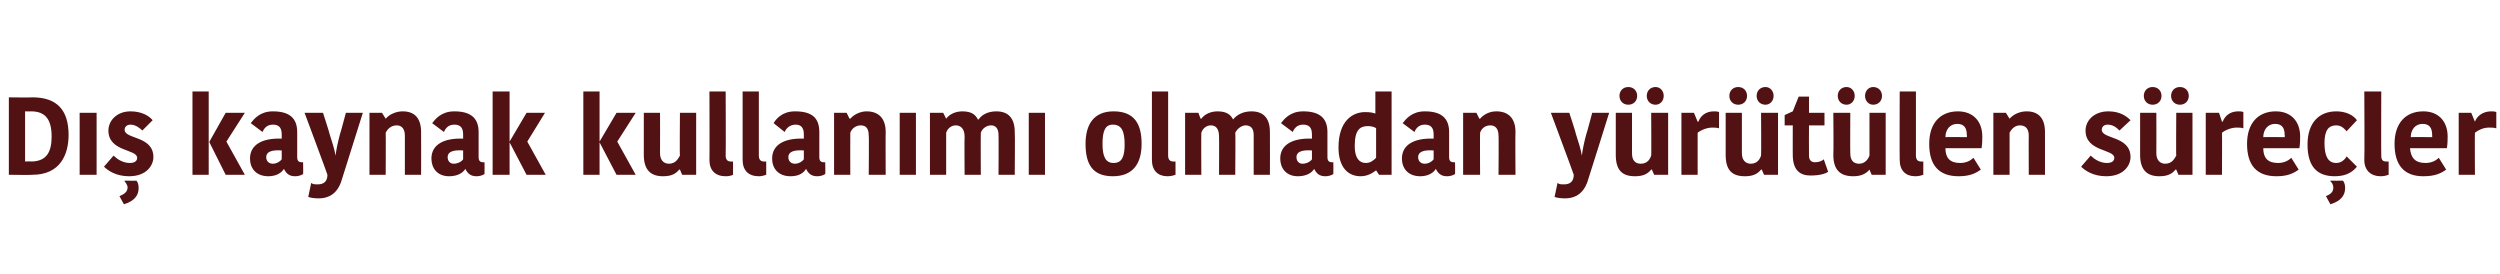 <?xml version="1.0" standalone="no"?><!DOCTYPE svg PUBLIC "-//W3C//DTD SVG 1.1//EN" "http://www.w3.org/Graphics/SVG/1.1/DTD/svg11.dtd"><svg xmlns="http://www.w3.org/2000/svg" version="1.1" width="339px" height="37.2px" viewBox="0 0 339 37.2">  <desc>D kaynak kullan m olmadan y r t len s re ler</desc>  <defs/>  <g id="Polygon30740">    <path d="M 1.2 13.2 C 1.2 13.2 4.39 13.24 4.4 13.2 C 7.7 13.2 9.3 14.9 9.3 18.3 C 9.3 20.9 8.2 23.7 4.4 23.7 C 4.42 23.75 1.2 23.7 1.2 23.7 L 1.2 13.2 Z M 3.4 21.9 C 3.4 21.9 4.25 21.86 4.2 21.9 C 6.4 21.9 7 20.5 7 18.5 C 7 15.9 5.9 15.1 4.2 15.1 C 4.23 15.12 3.4 15.1 3.4 15.1 L 3.4 21.9 Z M 10.8 15.3 L 13.1 15.3 L 13.1 23.7 L 10.8 23.7 L 10.8 15.3 Z M 14.7 17.7 C 14.7 16.4 15.8 15.1 17.7 15.1 C 19.2 15.1 20.2 15.7 20.7 16.3 C 20.7 16.3 19.3 17.7 19.3 17.7 C 19 17.4 18.4 16.9 17.7 16.9 C 17.2 16.9 16.9 17.2 16.9 17.6 C 16.9 18.9 20.8 18.4 20.8 21.3 C 20.8 22.4 19.9 23.9 17.5 23.9 C 15.7 23.9 14.6 23.1 14.1 22.6 C 14.1 22.6 15.4 21.1 15.4 21.1 C 15.8 21.5 16.6 22.1 17.6 22.1 C 18.3 22.1 18.6 21.8 18.6 21.4 C 18.6 20.2 14.7 20.6 14.7 17.7 Z M 16.8 27.7 C 16.8 27.7 16.2 26.6 16.2 26.6 C 16.9 26.3 17.3 26 17.3 25.4 C 17.3 25.1 17 24.7 16.9 24.6 C 16.87 24.57 16.9 24.5 16.9 24.5 C 16.9 24.5 18.54 24.51 18.5 24.5 C 18.7 24.7 18.8 25.1 18.8 25.5 C 18.8 26.6 18.1 27.3 16.8 27.7 Z M 28.3 23.7 L 26.1 23.7 L 26.1 12.4 L 28.3 12.4 L 28.3 23.7 Z M 28.4 19.2 L 30.6 15.3 L 33.2 15.3 L 30.7 19.2 L 30.7 19.2 L 33.2 23.7 L 30.6 23.7 L 28.4 19.3 L 28.4 19.2 Z M 38.2 20.4 C 36.8 20.3 36.1 20.6 36.1 21.3 C 36.1 21.8 36.4 22.2 37 22.2 C 37.5 22.2 38 21.9 38.2 21.6 C 38.2 21.6 38.2 20.4 38.2 20.4 Z M 40.3 17.9 C 40.3 17.9 40.3 21.3 40.3 21.3 C 40.3 21.8 40.5 22 40.9 22 C 40.89 22.01 41.1 22 41.1 22 C 41.1 22 41.13 23.57 41.1 23.6 C 40.8 23.8 40.4 23.9 40 23.9 C 39.2 23.9 38.8 23.5 38.5 22.9 C 38.5 22.9 38.5 22.9 38.5 22.9 C 38.2 23.4 37.5 23.9 36.4 23.9 C 34.7 23.9 33.9 22.8 33.9 21.5 C 33.9 19.6 35.6 18.7 38.2 18.8 C 38.2 18.8 38.2 18.2 38.2 18.2 C 38.2 17.2 37.7 16.9 37 16.9 C 36.2 16.9 35.8 17.4 35.6 17.9 C 35.6 17.9 34 16.7 34 16.7 C 34.4 16.2 35.2 15.1 37 15.1 C 39.1 15.1 40.3 15.9 40.3 17.9 Z M 42.2 24.8 C 42.4 25 42.7 25 43.1 25 C 43.9 25 44.4 24.6 44.4 23.7 C 44.44 23.72 41.3 15.3 41.3 15.3 L 43.8 15.3 C 43.8 15.3 44.73 18.16 44.7 18.2 C 45 19.1 45.4 20.4 45.5 21.1 C 45.5 21.1 45.5 21.1 45.5 21.1 C 45.6 20.3 45.8 19.3 46.1 18.2 C 46.14 18.16 46.9 15.3 46.9 15.3 L 49.2 15.3 C 49.2 15.3 46.42 24.17 46.4 24.2 C 46 25.7 45.1 26.9 43.2 26.9 C 42.6 26.9 42 26.8 41.8 26.7 C 41.8 26.7 42.2 24.8 42.2 24.8 Z M 57.1 23.7 L 54.9 23.7 C 54.9 23.7 54.9 18.36 54.9 18.4 C 54.9 17.5 54.5 17 53.8 17 C 53.1 17 52.6 17.4 52.3 18 C 52.33 17.99 52.3 23.7 52.3 23.7 L 50.1 23.7 L 50.1 15.3 L 51.8 15.3 L 52.3 16.1 C 52.3 16.1 52.35 16.07 52.3 16.1 C 52.8 15.5 53.7 15.1 54.6 15.1 C 56.2 15.1 57.1 16 57.1 17.9 C 57.12 17.89 57.1 23.7 57.1 23.7 Z M 62.8 20.4 C 61.4 20.3 60.7 20.6 60.7 21.3 C 60.7 21.8 61 22.2 61.5 22.2 C 62.1 22.2 62.6 21.9 62.8 21.6 C 62.8 21.6 62.8 20.4 62.8 20.4 Z M 64.9 17.9 C 64.9 17.9 64.9 21.3 64.9 21.3 C 64.9 21.8 65.1 22 65.5 22 C 65.49 22.01 65.7 22 65.7 22 C 65.7 22 65.72 23.57 65.7 23.6 C 65.4 23.8 65 23.9 64.6 23.9 C 63.8 23.9 63.4 23.5 63.1 22.9 C 63.1 22.9 63.1 22.9 63.1 22.9 C 62.8 23.4 62.1 23.9 60.9 23.9 C 59.3 23.9 58.5 22.8 58.5 21.5 C 58.5 19.6 60.2 18.7 62.8 18.8 C 62.8 18.8 62.8 18.2 62.8 18.2 C 62.8 17.2 62.3 16.9 61.6 16.9 C 60.8 16.9 60.4 17.4 60.2 17.9 C 60.2 17.9 58.6 16.7 58.6 16.7 C 59 16.2 59.8 15.1 61.6 15.1 C 63.7 15.1 64.9 15.9 64.9 17.9 Z M 69.1 23.7 L 66.8 23.7 L 66.8 12.4 L 69.1 12.4 L 69.1 23.7 Z M 69.1 19.2 L 71.4 15.3 L 73.9 15.3 L 71.5 19.2 L 71.5 19.2 L 74 23.7 L 71.4 23.7 L 69.1 19.3 L 69.1 19.2 Z M 81.3 23.7 L 79.1 23.7 L 79.1 12.4 L 81.3 12.4 L 81.3 23.7 Z M 81.3 19.2 L 83.6 15.3 L 86.2 15.3 L 83.7 19.2 L 83.7 19.2 L 86.2 23.7 L 83.6 23.7 L 81.3 19.3 L 81.3 19.2 Z M 87.3 15.3 L 89.5 15.3 C 89.5 15.3 89.52 20.75 89.5 20.8 C 89.5 21.7 90 22.2 90.7 22.2 C 91.7 22.2 92 21.4 92.2 21.1 C 92.15 21.14 92.2 15.3 92.2 15.3 L 94.4 15.3 L 94.4 23.7 L 92.5 23.7 L 92.2 23 C 92.2 23 92.12 22.97 92.1 23 C 91.6 23.6 91 23.9 89.9 23.9 C 88.2 23.9 87.3 23 87.3 21 C 87.3 20.96 87.3 15.3 87.3 15.3 Z M 98.4 12.4 C 98.4 12.4 98.44 21.08 98.4 21.1 C 98.4 21.7 98.7 21.9 99.1 21.9 C 99.3 21.9 99.4 21.9 99.4 21.9 C 99.4 21.9 99.4 23.7 99.4 23.7 C 99.2 23.8 98.9 23.9 98.4 23.9 C 97 23.9 96.2 23.1 96.2 21.7 C 96.23 21.66 96.2 12.4 96.2 12.4 L 98.4 12.4 Z M 102.9 12.4 C 102.9 12.4 102.91 21.08 102.9 21.1 C 102.9 21.7 103.2 21.9 103.6 21.9 C 103.8 21.9 103.8 21.9 103.9 21.9 C 103.9 21.9 103.9 23.7 103.9 23.7 C 103.6 23.8 103.3 23.9 102.9 23.9 C 101.5 23.9 100.7 23.1 100.7 21.7 C 100.69 21.66 100.7 12.4 100.7 12.4 L 102.9 12.4 Z M 109 20.4 C 107.6 20.3 106.9 20.6 106.9 21.3 C 106.9 21.8 107.2 22.2 107.8 22.2 C 108.3 22.2 108.8 21.9 109 21.6 C 109 21.6 109 20.4 109 20.4 Z M 111.1 17.9 C 111.1 17.9 111.1 21.3 111.1 21.3 C 111.1 21.8 111.3 22 111.7 22 C 111.7 22.01 111.9 22 111.9 22 C 111.9 22 111.94 23.57 111.9 23.6 C 111.6 23.8 111.2 23.9 110.8 23.9 C 110 23.9 109.6 23.5 109.3 22.9 C 109.3 22.9 109.3 22.9 109.3 22.9 C 109 23.4 108.4 23.9 107.2 23.9 C 105.5 23.9 104.7 22.8 104.7 21.5 C 104.7 19.6 106.4 18.7 109 18.8 C 109 18.8 109 18.2 109 18.2 C 109 17.2 108.5 16.9 107.9 16.9 C 107.1 16.9 106.6 17.4 106.4 17.9 C 106.4 17.9 104.9 16.7 104.9 16.7 C 105.2 16.2 106 15.1 107.8 15.1 C 110 15.1 111.1 15.9 111.1 17.9 Z M 120.1 23.7 L 117.8 23.7 C 117.8 23.7 117.85 18.36 117.8 18.4 C 117.8 17.5 117.5 17 116.7 17 C 116.1 17 115.5 17.4 115.3 18 C 115.28 17.99 115.3 23.7 115.3 23.7 L 113.1 23.7 L 113.1 15.3 L 114.8 15.3 L 115.2 16.1 C 115.2 16.1 115.29 16.07 115.3 16.1 C 115.8 15.5 116.7 15.1 117.5 15.1 C 119.1 15.1 120.1 16 120.1 17.9 C 120.07 17.89 120.1 23.7 120.1 23.7 Z M 122 15.3 L 124.2 15.3 L 124.2 23.7 L 122 23.7 L 122 15.3 Z M 135.1 15.1 C 136.7 15.1 137.6 16 137.6 17.9 C 137.65 17.9 137.6 23.7 137.6 23.7 L 135.4 23.7 C 135.4 23.7 135.43 18.3 135.4 18.3 C 135.4 17.3 134.9 17 134.4 17 C 133.8 17 133.2 17.4 133 18 C 132.97 17.96 133 23.7 133 23.7 L 130.8 23.7 C 130.8 23.7 130.76 18.47 130.8 18.5 C 130.8 17.5 130.3 17 129.6 17 C 129 17 128.5 17.4 128.3 18 C 128.3 17.99 128.3 23.7 128.3 23.7 L 126.1 23.7 L 126.1 15.3 L 127.9 15.3 L 128.3 16.1 C 128.3 16.1 128.33 16.07 128.3 16.1 C 128.8 15.4 129.7 15.1 130.5 15.1 C 131.8 15.1 132.3 15.6 132.6 16.2 C 132.6 16.2 132.7 16.2 132.7 16.2 C 133.1 15.6 133.9 15.1 135.1 15.1 Z M 139.5 15.3 L 141.7 15.3 L 141.7 23.7 L 139.5 23.7 L 139.5 15.3 Z M 151 22.1 C 152.1 22.1 152.5 21.3 152.5 19.6 C 152.5 17.8 152.1 16.9 150.9 16.9 C 149.9 16.9 149.5 17.7 149.5 19.5 C 149.5 21.2 149.9 22.1 151 22.1 Z M 147.2 19.5 C 147.2 16.9 148.3 15.1 151 15.1 C 153.9 15.1 154.8 16.9 154.8 19.5 C 154.8 22.1 153.7 23.9 150.9 23.9 C 148.1 23.9 147.2 22.2 147.2 19.5 Z M 158.4 12.4 C 158.4 12.4 158.4 21.08 158.4 21.1 C 158.4 21.7 158.7 21.9 159.1 21.9 C 159.3 21.9 159.3 21.9 159.4 21.9 C 159.4 21.9 159.4 23.7 159.4 23.7 C 159.1 23.8 158.8 23.9 158.3 23.9 C 157 23.9 156.2 23.1 156.2 21.7 C 156.19 21.66 156.2 12.4 156.2 12.4 L 158.4 12.4 Z M 169.7 15.1 C 171.3 15.1 172.2 16 172.2 17.9 C 172.22 17.9 172.2 23.7 172.2 23.7 L 170 23.7 C 170 23.7 170 18.3 170 18.3 C 170 17.3 169.5 17 168.9 17 C 168.4 17 167.8 17.4 167.5 18 C 167.55 17.96 167.5 23.7 167.5 23.7 L 165.3 23.7 C 165.3 23.7 165.33 18.47 165.3 18.5 C 165.3 17.5 164.9 17 164.2 17 C 163.6 17 163.1 17.4 162.9 18 C 162.87 17.99 162.9 23.7 162.9 23.7 L 160.7 23.7 L 160.7 15.3 L 162.5 15.3 L 162.8 16.1 C 162.8 16.1 162.9 16.07 162.9 16.1 C 163.4 15.4 164.3 15.1 165.1 15.1 C 166.4 15.1 166.9 15.6 167.2 16.2 C 167.2 16.2 167.2 16.2 167.2 16.2 C 167.7 15.6 168.5 15.1 169.7 15.1 Z M 177.9 20.4 C 176.5 20.3 175.8 20.6 175.8 21.3 C 175.8 21.8 176.1 22.2 176.6 22.2 C 177.2 22.2 177.7 21.9 177.9 21.6 C 177.9 21.6 177.9 20.4 177.9 20.4 Z M 180 17.9 C 180 17.9 180 21.3 180 21.3 C 180 21.8 180.2 22 180.6 22 C 180.59 22.01 180.8 22 180.8 22 C 180.8 22 180.82 23.57 180.8 23.6 C 180.5 23.8 180.1 23.9 179.7 23.9 C 178.9 23.9 178.5 23.5 178.2 22.9 C 178.2 22.9 178.2 22.9 178.2 22.9 C 177.9 23.4 177.2 23.9 176 23.9 C 174.4 23.9 173.6 22.8 173.6 21.5 C 173.6 19.6 175.3 18.7 177.9 18.8 C 177.9 18.8 177.9 18.2 177.9 18.2 C 177.9 17.2 177.4 16.9 176.7 16.9 C 175.9 16.9 175.5 17.4 175.3 17.9 C 175.3 17.9 173.7 16.7 173.7 16.7 C 174.1 16.2 174.9 15.1 176.7 15.1 C 178.8 15.1 180 15.9 180 17.9 Z M 186.5 12.4 L 188.7 12.4 L 188.7 23.7 L 187 23.7 L 186.6 23.1 C 186.6 23.1 186.56 23.06 186.6 23.1 C 186.3 23.3 185.6 23.9 184.5 23.9 C 182.8 23.9 181.5 22.7 181.5 20 C 181.5 16.4 183.4 15.2 185.1 15.2 C 185.9 15.2 186.2 15.3 186.5 15.4 C 186.5 15.41 186.5 12.4 186.5 12.4 Z M 186.6 21.4 C 186.6 21.4 186.6 17.4 186.6 17.4 C 186.4 17.2 185.9 17.1 185.5 17.1 C 184.5 17.1 183.7 17.5 183.7 19.8 C 183.7 21.4 184.3 22.1 185.2 22.1 C 185.8 22.1 186.2 21.8 186.6 21.4 Z M 194.4 20.4 C 193 20.3 192.3 20.6 192.3 21.3 C 192.3 21.8 192.6 22.2 193.2 22.2 C 193.7 22.2 194.2 21.9 194.4 21.6 C 194.4 21.6 194.4 20.4 194.4 20.4 Z M 196.5 17.9 C 196.5 17.9 196.5 21.3 196.5 21.3 C 196.5 21.8 196.7 22 197.1 22 C 197.09 22.01 197.3 22 197.3 22 C 197.3 22 197.33 23.57 197.3 23.6 C 197 23.8 196.6 23.9 196.2 23.9 C 195.4 23.9 195 23.5 194.7 22.9 C 194.7 22.9 194.7 22.9 194.7 22.9 C 194.4 23.4 193.7 23.9 192.6 23.9 C 190.9 23.9 190.1 22.8 190.1 21.5 C 190.1 19.6 191.8 18.7 194.4 18.8 C 194.4 18.8 194.4 18.2 194.4 18.2 C 194.4 17.2 193.9 16.9 193.2 16.9 C 192.4 16.9 192 17.4 191.8 17.9 C 191.8 17.9 190.2 16.7 190.2 16.7 C 190.6 16.2 191.4 15.1 193.2 15.1 C 195.3 15.1 196.5 15.9 196.5 17.9 Z M 205.5 23.7 L 203.2 23.7 C 203.2 23.7 203.24 18.36 203.2 18.4 C 203.2 17.5 202.8 17 202.1 17 C 201.4 17 200.9 17.4 200.7 18 C 200.67 17.99 200.7 23.7 200.7 23.7 L 198.4 23.7 L 198.4 15.3 L 200.2 15.3 L 200.6 16.1 C 200.6 16.1 200.68 16.07 200.7 16.1 C 201.2 15.5 202 15.1 202.9 15.1 C 204.5 15.1 205.5 16 205.5 17.9 C 205.46 17.89 205.5 23.7 205.5 23.7 Z M 211.2 24.8 C 211.4 25 211.7 25 212.1 25 C 212.9 25 213.4 24.6 213.4 23.7 C 213.44 23.72 210.3 15.3 210.3 15.3 L 212.8 15.3 C 212.8 15.3 213.74 18.16 213.7 18.2 C 214 19.1 214.4 20.4 214.5 21.1 C 214.5 21.1 214.5 21.1 214.5 21.1 C 214.6 20.3 214.8 19.3 215.1 18.2 C 215.15 18.16 215.9 15.3 215.9 15.3 L 218.2 15.3 C 218.2 15.3 215.43 24.17 215.4 24.2 C 215 25.7 214.1 26.9 212.2 26.9 C 211.6 26.9 211 26.8 210.8 26.7 C 210.8 26.7 211.2 24.8 211.2 24.8 Z M 219.1 15.3 L 221.3 15.3 C 221.3 15.3 221.31 20.75 221.3 20.8 C 221.3 21.7 221.7 22.2 222.5 22.2 C 223.5 22.2 223.8 21.4 223.9 21.1 C 223.94 21.14 223.9 15.3 223.9 15.3 L 226.2 15.3 L 226.2 23.7 L 224.3 23.7 L 224 23 C 224 23 223.91 22.97 223.9 23 C 223.4 23.6 222.8 23.9 221.7 23.9 C 219.9 23.9 219.1 23 219.1 21 C 219.09 20.96 219.1 15.3 219.1 15.3 Z M 220.8 11.8 C 221.5 11.8 222 12.3 222 13 C 222 13.7 221.5 14.2 220.8 14.2 C 220.1 14.2 219.6 13.7 219.6 13 C 219.6 12.3 220.1 11.8 220.8 11.8 Z M 224.5 11.8 C 225.1 11.8 225.6 12.3 225.6 13 C 225.6 13.7 225.1 14.2 224.5 14.2 C 223.8 14.2 223.3 13.7 223.3 13 C 223.3 12.3 223.8 11.8 224.5 11.8 Z M 233.1 17.4 C 232.8 17.3 232.4 17.3 232.2 17.3 C 231.5 17.3 230.7 17.6 230.2 18 C 230.21 18 230.2 23.7 230.2 23.7 L 228 23.7 L 228 15.3 L 229.7 15.3 L 230.2 16.5 C 230.2 16.5 230.26 16.52 230.3 16.5 C 230.6 15.7 231.3 15.1 232.4 15.1 C 232.6 15.1 232.9 15.1 233.1 15.2 C 233.1 15.2 233.1 17.4 233.1 17.4 Z M 234 15.3 L 236.2 15.3 C 236.2 15.3 236.21 20.75 236.2 20.8 C 236.2 21.7 236.7 22.2 237.4 22.2 C 238.4 22.2 238.7 21.4 238.8 21.1 C 238.84 21.14 238.8 15.3 238.8 15.3 L 241.1 15.3 L 241.1 23.7 L 239.2 23.7 L 238.9 23 C 238.9 23 238.81 22.97 238.8 23 C 238.3 23.6 237.7 23.9 236.6 23.9 C 234.8 23.9 234 23 234 21 C 233.99 20.96 234 15.3 234 15.3 Z M 235.7 11.8 C 236.4 11.8 236.9 12.3 236.9 13 C 236.9 13.7 236.4 14.2 235.7 14.2 C 235 14.2 234.5 13.7 234.5 13 C 234.5 12.3 235 11.8 235.7 11.8 Z M 239.4 11.8 C 240 11.8 240.5 12.3 240.5 13 C 240.5 13.7 240 14.2 239.4 14.2 C 238.7 14.2 238.2 13.7 238.2 13 C 238.2 12.3 238.7 11.8 239.4 11.8 Z M 243.1 21 C 243.09 21.04 243.1 17 243.1 17 L 242 17 L 242 15.6 L 243.1 15.1 L 243.9 13.1 L 245.3 13.1 L 245.3 15.3 L 247.4 15.3 L 247.4 17 L 245.3 17 C 245.3 17 245.28 21.1 245.3 21.1 C 245.3 21.7 245.6 22 246.1 22 C 246.5 22 247 21.9 247.3 21.6 C 247.3 21.6 247.9 23.3 247.9 23.3 C 247.6 23.5 246.9 23.8 245.5 23.8 C 244.1 23.8 243.1 23.1 243.1 21 Z M 248.6 15.3 L 250.9 15.3 C 250.9 15.3 250.87 20.75 250.9 20.8 C 250.9 21.7 251.3 22.2 252.1 22.2 C 253 22.2 253.4 21.4 253.5 21.1 C 253.5 21.14 253.5 15.3 253.5 15.3 L 255.7 15.3 L 255.7 23.7 L 253.8 23.7 L 253.5 23 C 253.5 23 253.47 22.97 253.5 23 C 253 23.6 252.3 23.9 251.3 23.9 C 249.5 23.9 248.6 23 248.6 21 C 248.65 20.96 248.6 15.3 248.6 15.3 Z M 250.4 11.8 C 251 11.8 251.5 12.3 251.5 13 C 251.5 13.7 251 14.2 250.4 14.2 C 249.7 14.2 249.2 13.7 249.2 13 C 249.2 12.3 249.7 11.8 250.4 11.8 Z M 254 11.8 C 254.7 11.8 255.2 12.3 255.2 13 C 255.2 13.7 254.7 14.2 254 14.2 C 253.4 14.2 252.9 13.7 252.9 13 C 252.9 12.3 253.4 11.8 254 11.8 Z M 259.8 12.4 C 259.8 12.4 259.79 21.08 259.8 21.1 C 259.8 21.7 260.1 21.9 260.5 21.9 C 260.6 21.9 260.7 21.9 260.8 21.9 C 260.8 21.9 260.8 23.7 260.8 23.7 C 260.5 23.8 260.2 23.9 259.7 23.9 C 258.4 23.9 257.6 23.1 257.6 21.7 C 257.57 21.66 257.6 12.4 257.6 12.4 L 259.8 12.4 Z M 268.6 23 C 267.9 23.5 267.1 23.9 265.6 23.9 C 262.9 23.9 261.6 22.4 261.6 19.5 C 261.6 16.7 263.1 15.1 265.5 15.1 C 267.6 15.1 268.8 16.5 268.8 18.5 C 268.8 19 268.8 19.4 268.7 20.1 C 268.7 20.1 263.8 20.1 263.8 20.1 C 263.8 21.4 264.4 22.1 265.8 22.1 C 266.7 22.1 267.3 21.7 267.6 21.4 C 267.6 21.4 268.6 23 268.6 23 Z M 263.8 18.6 C 263.82 18.56 266.7 18.6 266.7 18.6 C 266.7 18.6 266.74 18.34 266.7 18.3 C 266.7 17.3 266.3 16.8 265.4 16.8 C 264.4 16.8 263.8 17.6 263.8 18.6 Z M 277.3 23.7 L 275.1 23.7 C 275.1 23.7 275.08 18.36 275.1 18.4 C 275.1 17.5 274.7 17 273.9 17 C 273.3 17 272.8 17.4 272.5 18 C 272.5 17.99 272.5 23.7 272.5 23.7 L 270.3 23.7 L 270.3 15.3 L 272 15.3 L 272.5 16.1 C 272.5 16.1 272.52 16.07 272.5 16.1 C 273 15.5 273.9 15.1 274.8 15.1 C 276.4 15.1 277.3 16 277.3 17.9 C 277.3 17.89 277.3 23.7 277.3 23.7 Z M 282.8 17.7 C 282.8 16.4 283.9 15.1 285.9 15.1 C 287.4 15.1 288.3 15.7 288.9 16.3 C 288.9 16.3 287.4 17.7 287.4 17.7 C 287.1 17.4 286.6 16.9 285.8 16.9 C 285.3 16.9 285 17.2 285 17.6 C 285 18.9 288.9 18.4 288.9 21.3 C 288.9 22.4 288 23.9 285.6 23.9 C 283.8 23.9 282.7 23.1 282.2 22.6 C 282.2 22.6 283.5 21.1 283.5 21.1 C 283.9 21.5 284.7 22.1 285.7 22.1 C 286.4 22.1 286.7 21.8 286.7 21.4 C 286.7 20.2 282.8 20.6 282.8 17.7 Z M 290.2 15.3 L 292.4 15.3 C 292.4 15.3 292.42 20.75 292.4 20.8 C 292.4 21.7 292.9 22.2 293.6 22.2 C 294.6 22.2 294.9 21.4 295.1 21.1 C 295.06 21.14 295.1 15.3 295.1 15.3 L 297.3 15.3 L 297.3 23.7 L 295.4 23.7 L 295.1 23 C 295.1 23 295.03 22.97 295 23 C 294.5 23.6 293.9 23.9 292.8 23.9 C 291.1 23.9 290.2 23 290.2 21 C 290.2 20.96 290.2 15.3 290.2 15.3 Z M 291.9 11.8 C 292.6 11.8 293.1 12.3 293.1 13 C 293.1 13.7 292.6 14.2 291.9 14.2 C 291.2 14.2 290.7 13.7 290.7 13 C 290.7 12.3 291.2 11.8 291.9 11.8 Z M 295.6 11.8 C 296.3 11.8 296.8 12.3 296.8 13 C 296.8 13.7 296.3 14.2 295.6 14.2 C 294.9 14.2 294.4 13.7 294.4 13 C 294.4 12.3 294.9 11.8 295.6 11.8 Z M 304.2 17.4 C 303.9 17.3 303.6 17.3 303.3 17.3 C 302.6 17.3 301.8 17.6 301.3 18 C 301.33 18 301.3 23.7 301.3 23.7 L 299.1 23.7 L 299.1 15.3 L 300.9 15.3 L 301.3 16.5 C 301.3 16.5 301.37 16.52 301.4 16.5 C 301.7 15.7 302.4 15.1 303.5 15.1 C 303.8 15.1 304 15.1 304.2 15.2 C 304.2 15.2 304.2 17.4 304.2 17.4 Z M 311.7 23 C 311 23.5 310.2 23.9 308.7 23.9 C 306 23.9 304.7 22.4 304.7 19.5 C 304.7 16.7 306.2 15.1 308.6 15.1 C 310.7 15.1 311.9 16.5 311.9 18.5 C 311.9 19 311.9 19.4 311.8 20.1 C 311.8 20.1 306.9 20.1 306.9 20.1 C 306.9 21.4 307.5 22.1 308.9 22.1 C 309.8 22.1 310.4 21.7 310.7 21.4 C 310.7 21.4 311.7 23 311.7 23 Z M 306.9 18.6 C 306.92 18.56 309.8 18.6 309.8 18.6 C 309.8 18.6 309.84 18.34 309.8 18.3 C 309.8 17.3 309.4 16.8 308.5 16.8 C 307.5 16.8 306.9 17.6 306.9 18.6 Z M 316.8 15.1 C 318.1 15.1 319.1 15.6 319.6 16.3 C 319.6 16.3 318.2 17.8 318.2 17.8 C 318 17.6 317.6 17 316.8 17 C 315.8 17 315.2 17.6 315.2 19.4 C 315.2 21.2 315.7 22.1 316.8 22.1 C 317.5 22.1 318 21.6 318.2 21.2 C 318.2 21.2 319.6 22.6 319.6 22.6 C 319.1 23.2 318.3 23.9 316.6 23.9 C 314.3 23.9 312.9 22.7 312.9 19.6 C 312.9 16.6 314.5 15.1 316.8 15.1 Z M 316 27.7 C 316 27.7 315.4 26.6 315.4 26.6 C 316.1 26.3 316.4 26 316.4 25.4 C 316.4 25.1 316.2 24.7 316 24.6 C 316.05 24.57 316 24.5 316 24.5 C 316 24.5 317.71 24.51 317.7 24.5 C 317.9 24.7 318 25.1 318 25.5 C 318 26.6 317.3 27.3 316 27.7 Z M 322.9 12.4 C 322.9 12.4 322.87 21.08 322.9 21.1 C 322.9 21.7 323.1 21.9 323.6 21.9 C 323.7 21.9 323.8 21.9 323.9 21.9 C 323.9 21.9 323.9 23.7 323.9 23.7 C 323.6 23.8 323.3 23.9 322.8 23.9 C 321.5 23.9 320.6 23.1 320.6 21.7 C 320.65 21.66 320.6 12.4 320.6 12.4 L 322.9 12.4 Z M 331.7 23 C 331 23.5 330.2 23.9 328.6 23.9 C 326 23.9 324.7 22.4 324.7 19.5 C 324.7 16.7 326.2 15.1 328.6 15.1 C 330.7 15.1 331.9 16.5 331.9 18.5 C 331.9 19 331.9 19.4 331.8 20.1 C 331.8 20.1 326.8 20.1 326.8 20.1 C 326.9 21.4 327.5 22.1 328.9 22.1 C 329.8 22.1 330.4 21.7 330.7 21.4 C 330.7 21.4 331.7 23 331.7 23 Z M 326.9 18.6 C 326.89 18.56 329.8 18.6 329.8 18.6 C 329.8 18.6 329.82 18.34 329.8 18.3 C 329.8 17.3 329.4 16.8 328.5 16.8 C 327.5 16.8 326.9 17.6 326.9 18.6 Z M 338.5 17.4 C 338.2 17.3 337.8 17.3 337.5 17.3 C 336.8 17.3 336.1 17.6 335.6 18 C 335.57 18 335.6 23.7 335.6 23.7 L 333.4 23.7 L 333.4 15.3 L 335.1 15.3 L 335.6 16.5 C 335.6 16.5 335.61 16.52 335.6 16.5 C 335.9 15.7 336.7 15.1 337.8 15.1 C 338 15.1 338.3 15.1 338.5 15.2 C 338.5 15.2 338.5 17.4 338.5 17.4 Z " stroke="none" fill="#521213"/>  </g></svg>